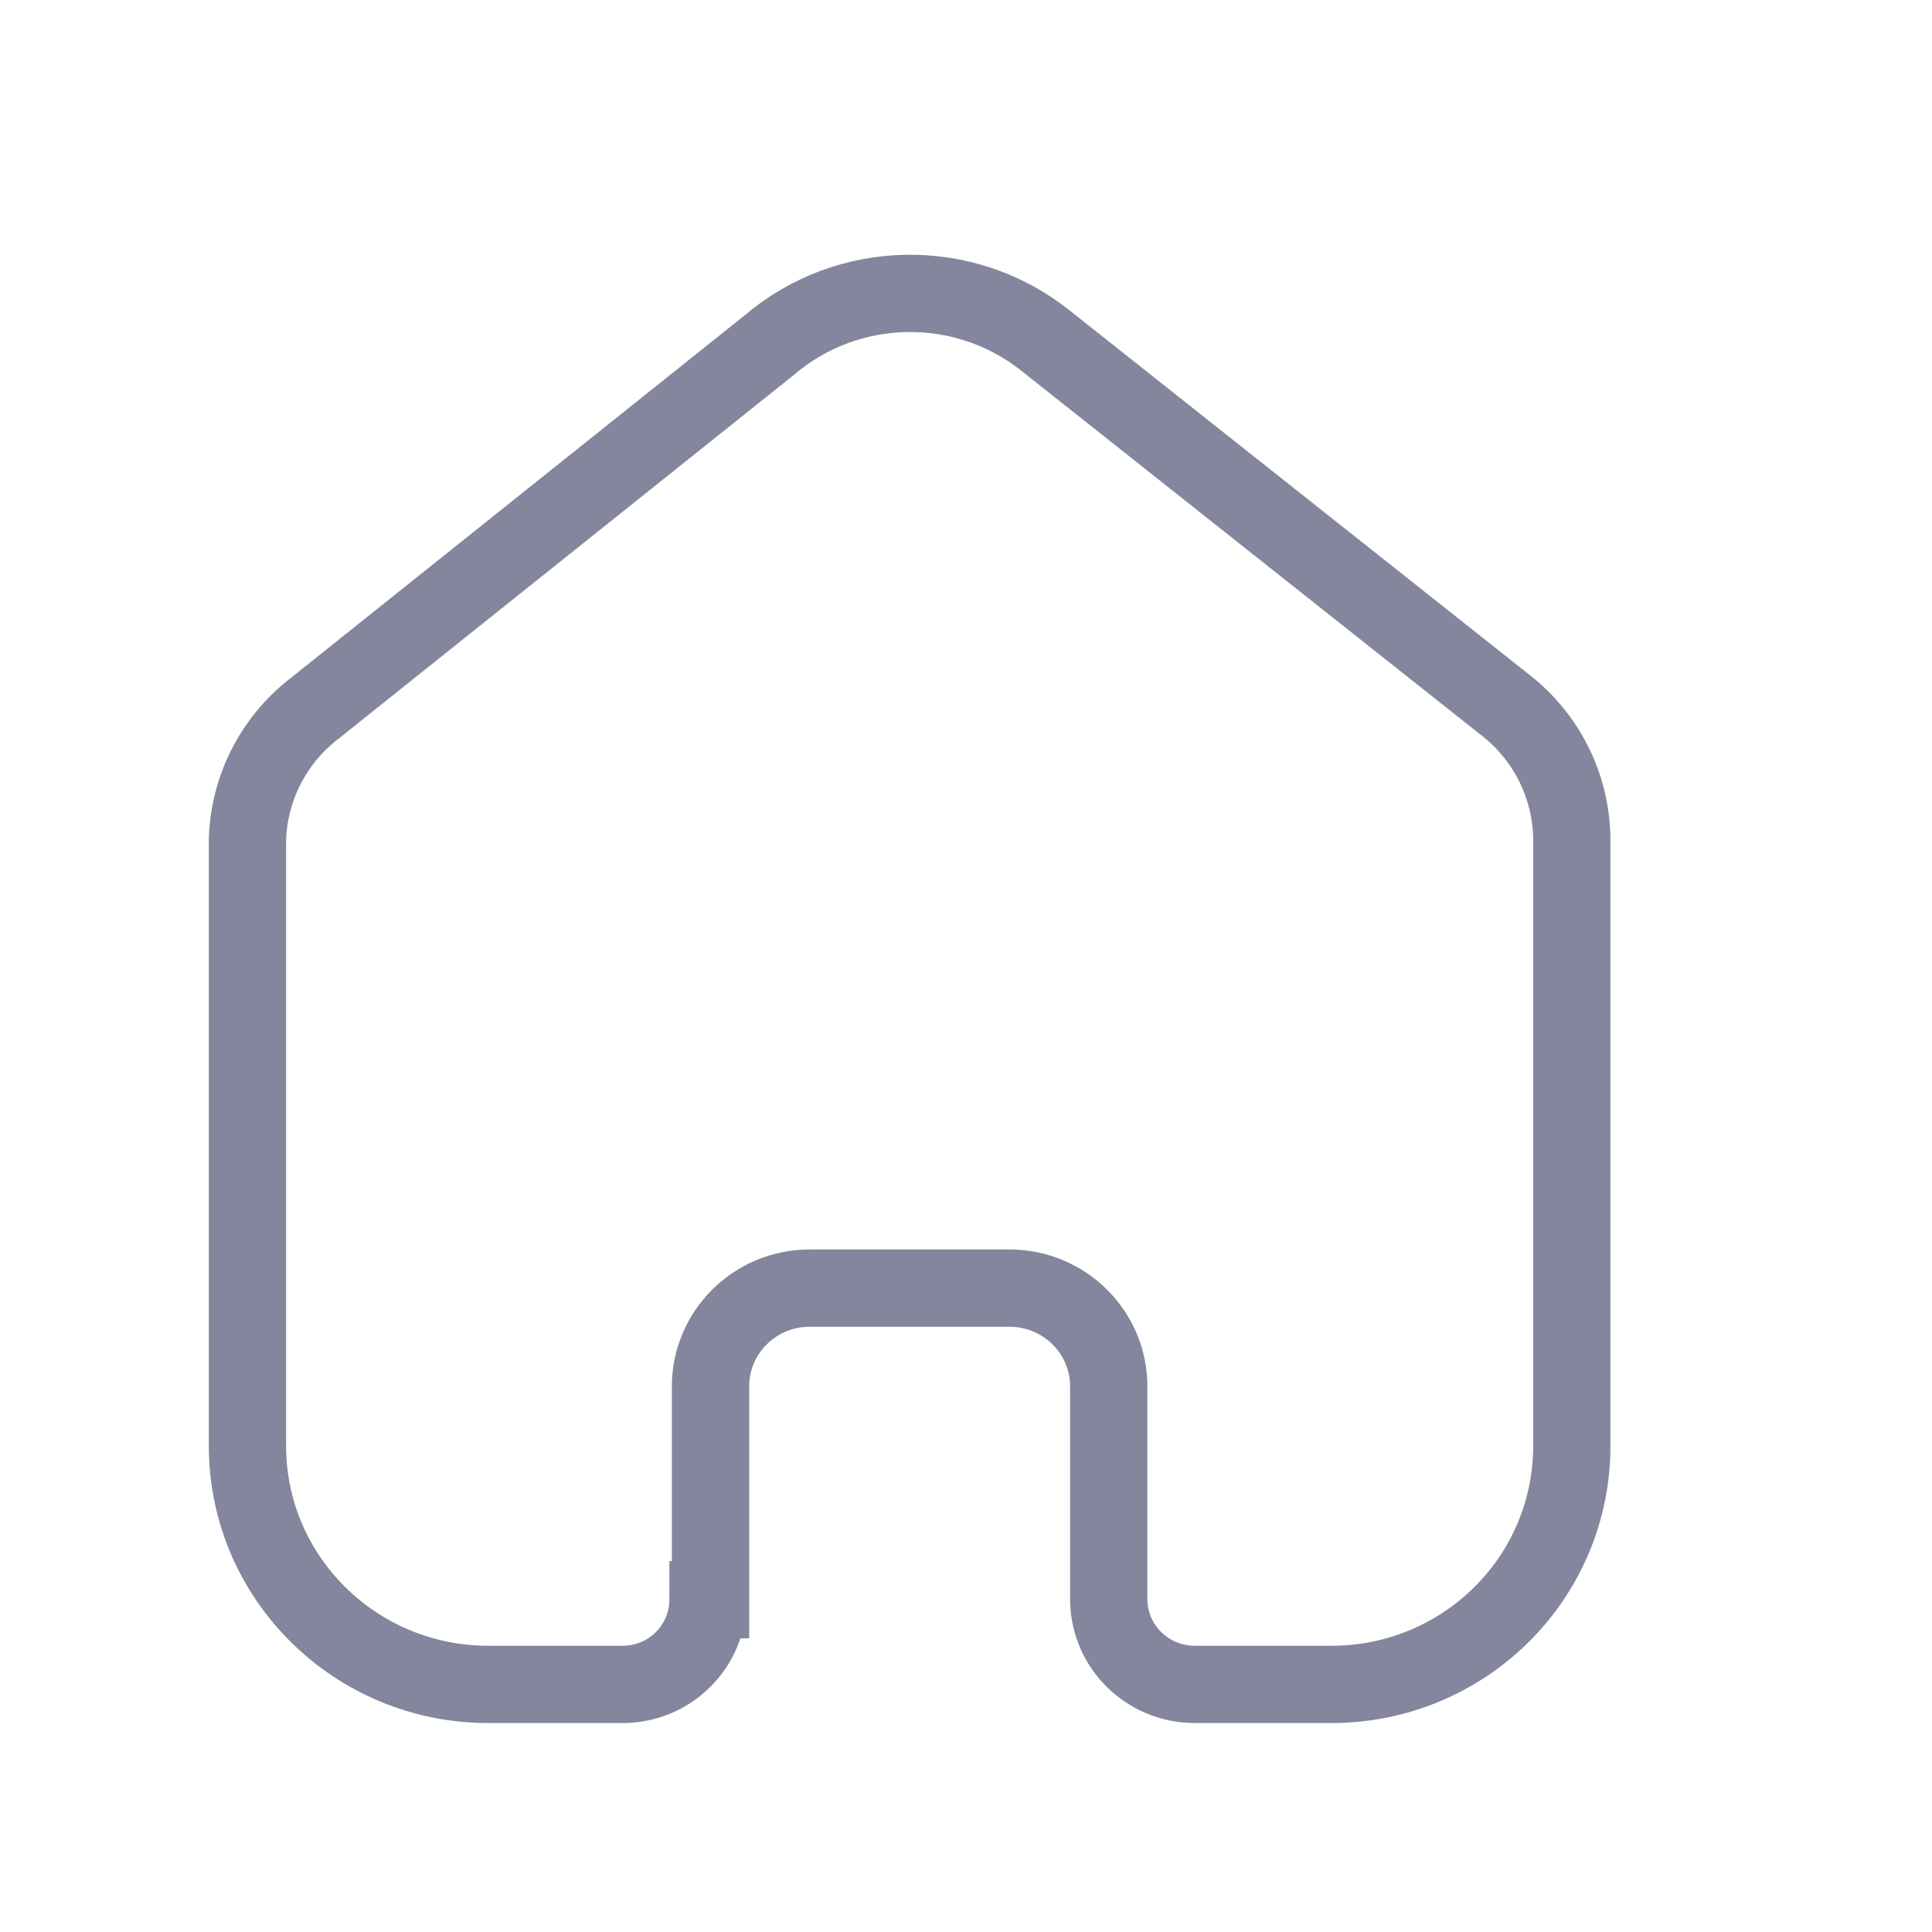 <?xml version="1.0" encoding="UTF-8"?> <svg xmlns="http://www.w3.org/2000/svg" width="25" height="25" viewBox="0 0 25 25" fill="none"> <path d="M9.194 20.7V17.94C9.194 17.241 9.764 16.672 10.47 16.668H13.062C13.772 16.668 14.347 17.238 14.347 17.94V17.94V20.692C14.347 21.299 14.841 21.792 15.453 21.796H17.222C18.048 21.799 18.84 21.475 19.425 20.897C20.01 20.319 20.339 19.535 20.339 18.716V10.876C20.339 10.215 20.043 9.588 19.531 9.164L13.523 4.403C12.473 3.571 10.972 3.597 9.953 4.467L4.074 9.164C3.538 9.575 3.218 10.204 3.202 10.876V18.708C3.202 20.414 4.597 21.796 6.319 21.796H8.047C8.342 21.799 8.626 21.684 8.835 21.478C9.044 21.272 9.162 20.992 9.162 20.7H9.194Z" stroke="#84869D"></path> </svg> 